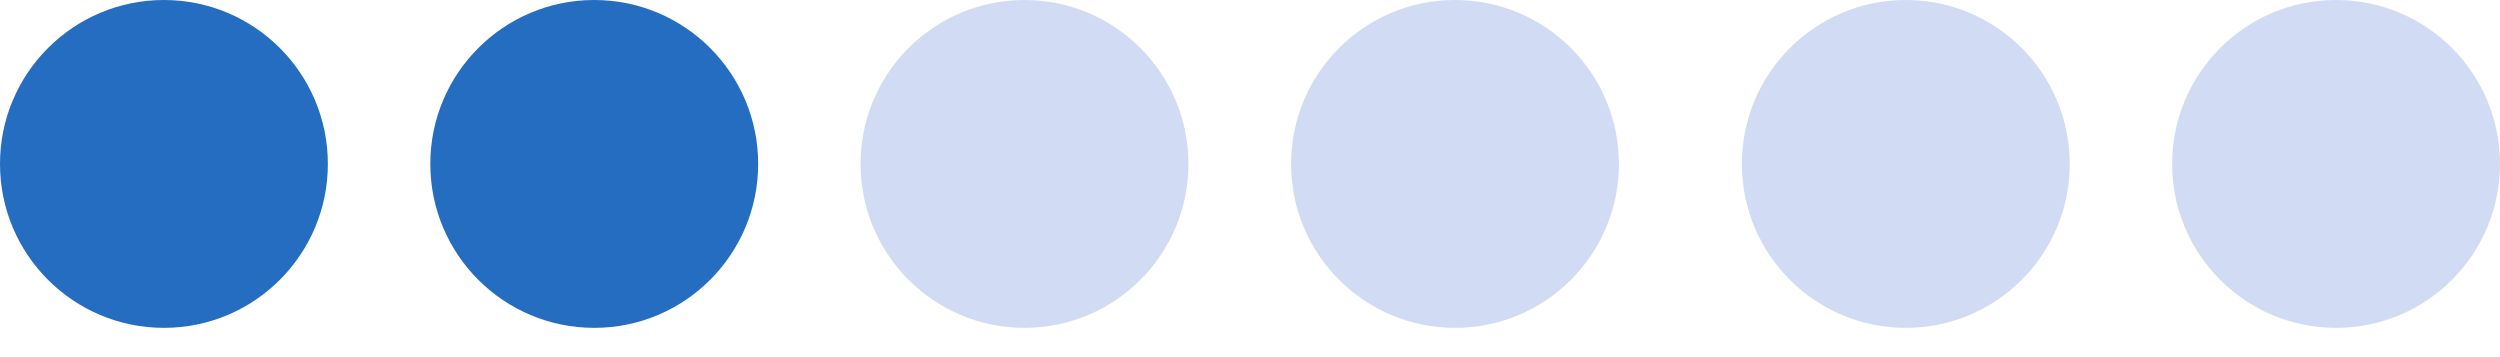 <?xml version="1.0" encoding="UTF-8"?> <svg xmlns="http://www.w3.org/2000/svg" width="49" height="7" viewBox="0 0 49 7" fill="none"><circle cx="3.213" cy="3.213" r="3.213" fill="#256DC0"></circle><circle cx="20.08" cy="3.213" r="3.213" fill="#A4B9E8" fill-opacity="0.5"></circle><circle cx="37.354" cy="3.213" r="3.213" fill="#A4B9E8" fill-opacity="0.5"></circle><circle cx="11.647" cy="3.213" r="3.213" fill="#256DC0"></circle><circle cx="28.518" cy="3.213" r="3.213" fill="#A4B9E8" fill-opacity="0.5"></circle><circle cx="45.787" cy="3.213" r="3.213" fill="#A4B9E8" fill-opacity="0.5"></circle></svg> 